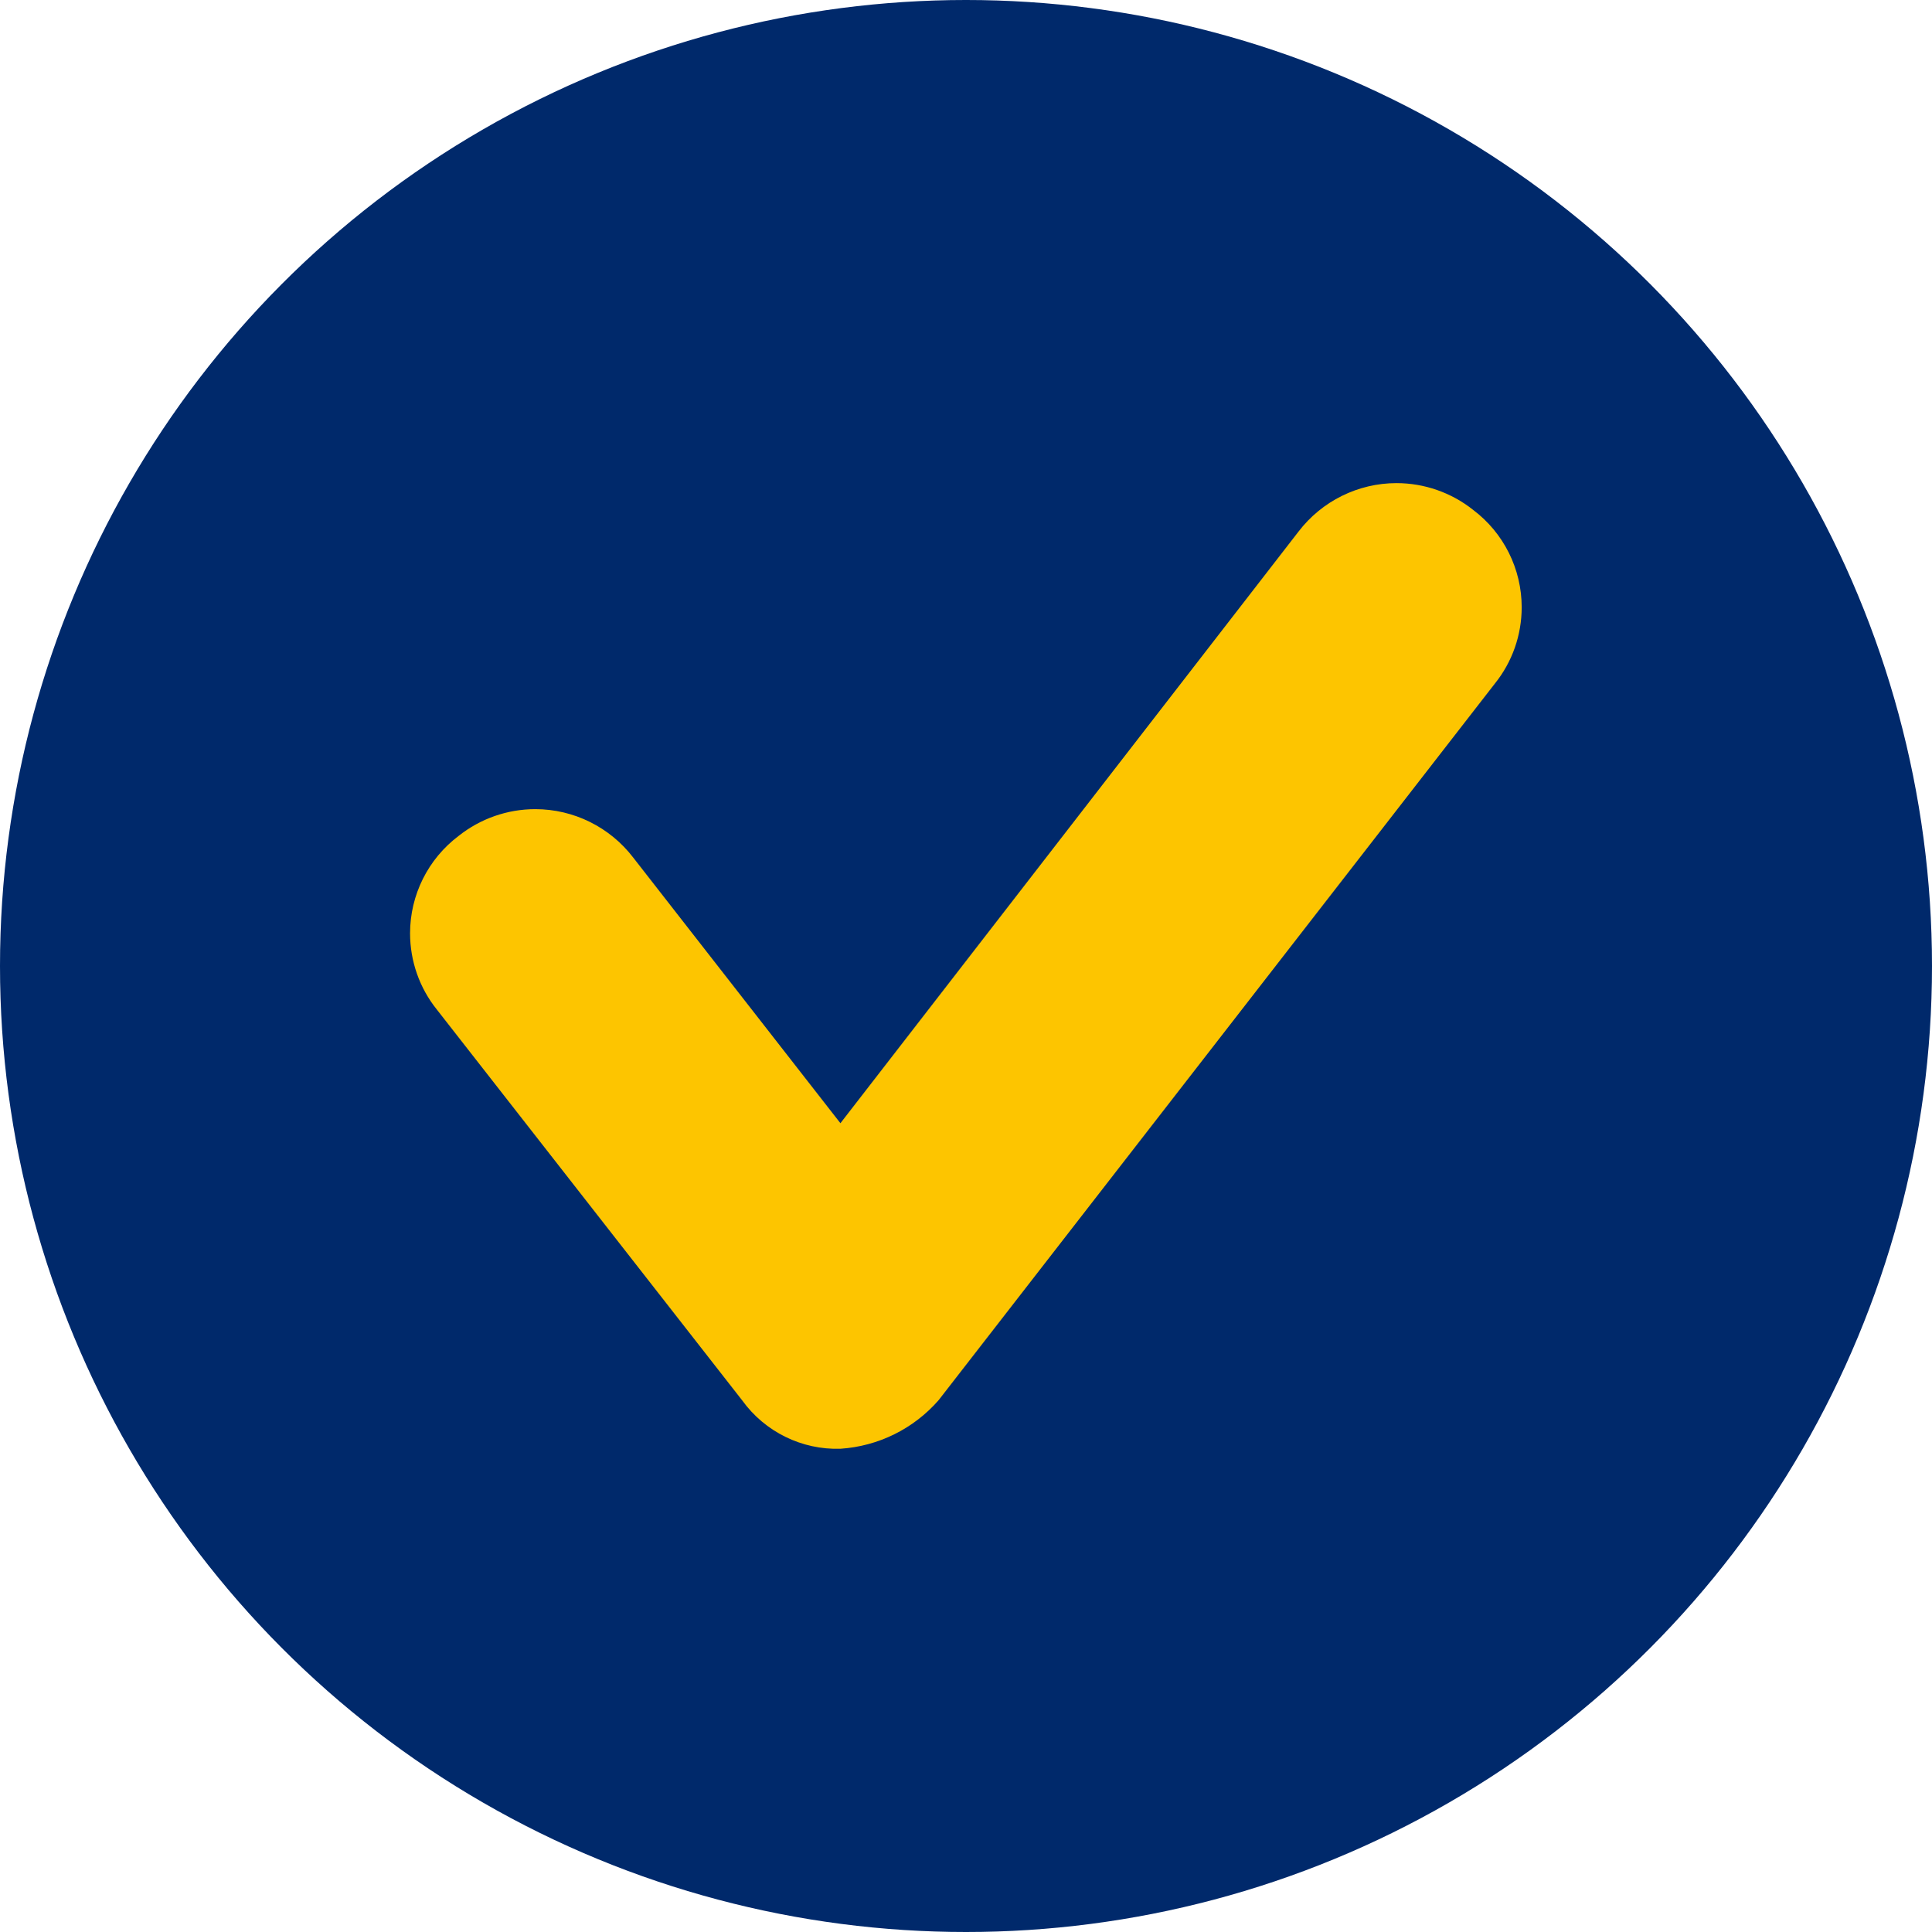 <?xml version="1.0" encoding="UTF-8" standalone="no"?>
<!DOCTYPE svg PUBLIC "-//W3C//DTD SVG 1.1//EN" "http://www.w3.org/Graphics/SVG/1.1/DTD/svg11.dtd">
<svg width="100%" height="100%" viewBox="0 0 16 16" version="1.1" xmlns="http://www.w3.org/2000/svg" xmlns:xlink="http://www.w3.org/1999/xlink" xml:space="preserve" xmlns:serif="http://www.serif.com/" style="fill-rule:evenodd;clip-rule:evenodd;stroke-linejoin:round;stroke-miterlimit:2;">
    <g id="Group_22306" transform="matrix(1,0,0,1,-9108.89,-1750.89)">
        <g id="Ellipse_165" transform="matrix(1,0,0,1,9108.89,1750.89)">
            <circle cx="8" cy="8" r="8" style="fill:rgb(0,41,107);"/>
        </g>
        <g id="Path_643" transform="matrix(1,0,0,1,9029.55,1653.5)">
            <path d="M86.3,109.388C85.98,109.398 85.675,109.248 85.487,108.988L82.958,105.751C82.814,105.572 82.736,105.349 82.736,105.119C82.736,104.802 82.885,104.503 83.139,104.312C83.319,104.169 83.543,104.091 83.773,104.091C84.091,104.091 84.391,104.24 84.584,104.492L86.3,106.692L90.094,101.792C90.287,101.54 90.587,101.391 90.905,101.391C91.135,101.391 91.359,101.469 91.539,101.612C91.793,101.803 91.942,102.102 91.942,102.419C91.942,102.649 91.864,102.872 91.72,103.051L87.113,108.986C86.906,109.223 86.614,109.367 86.3,109.388Z" style="fill:rgb(253,197,0);fill-rule:nonzero;"/>
        </g>
    </g>
</svg>
